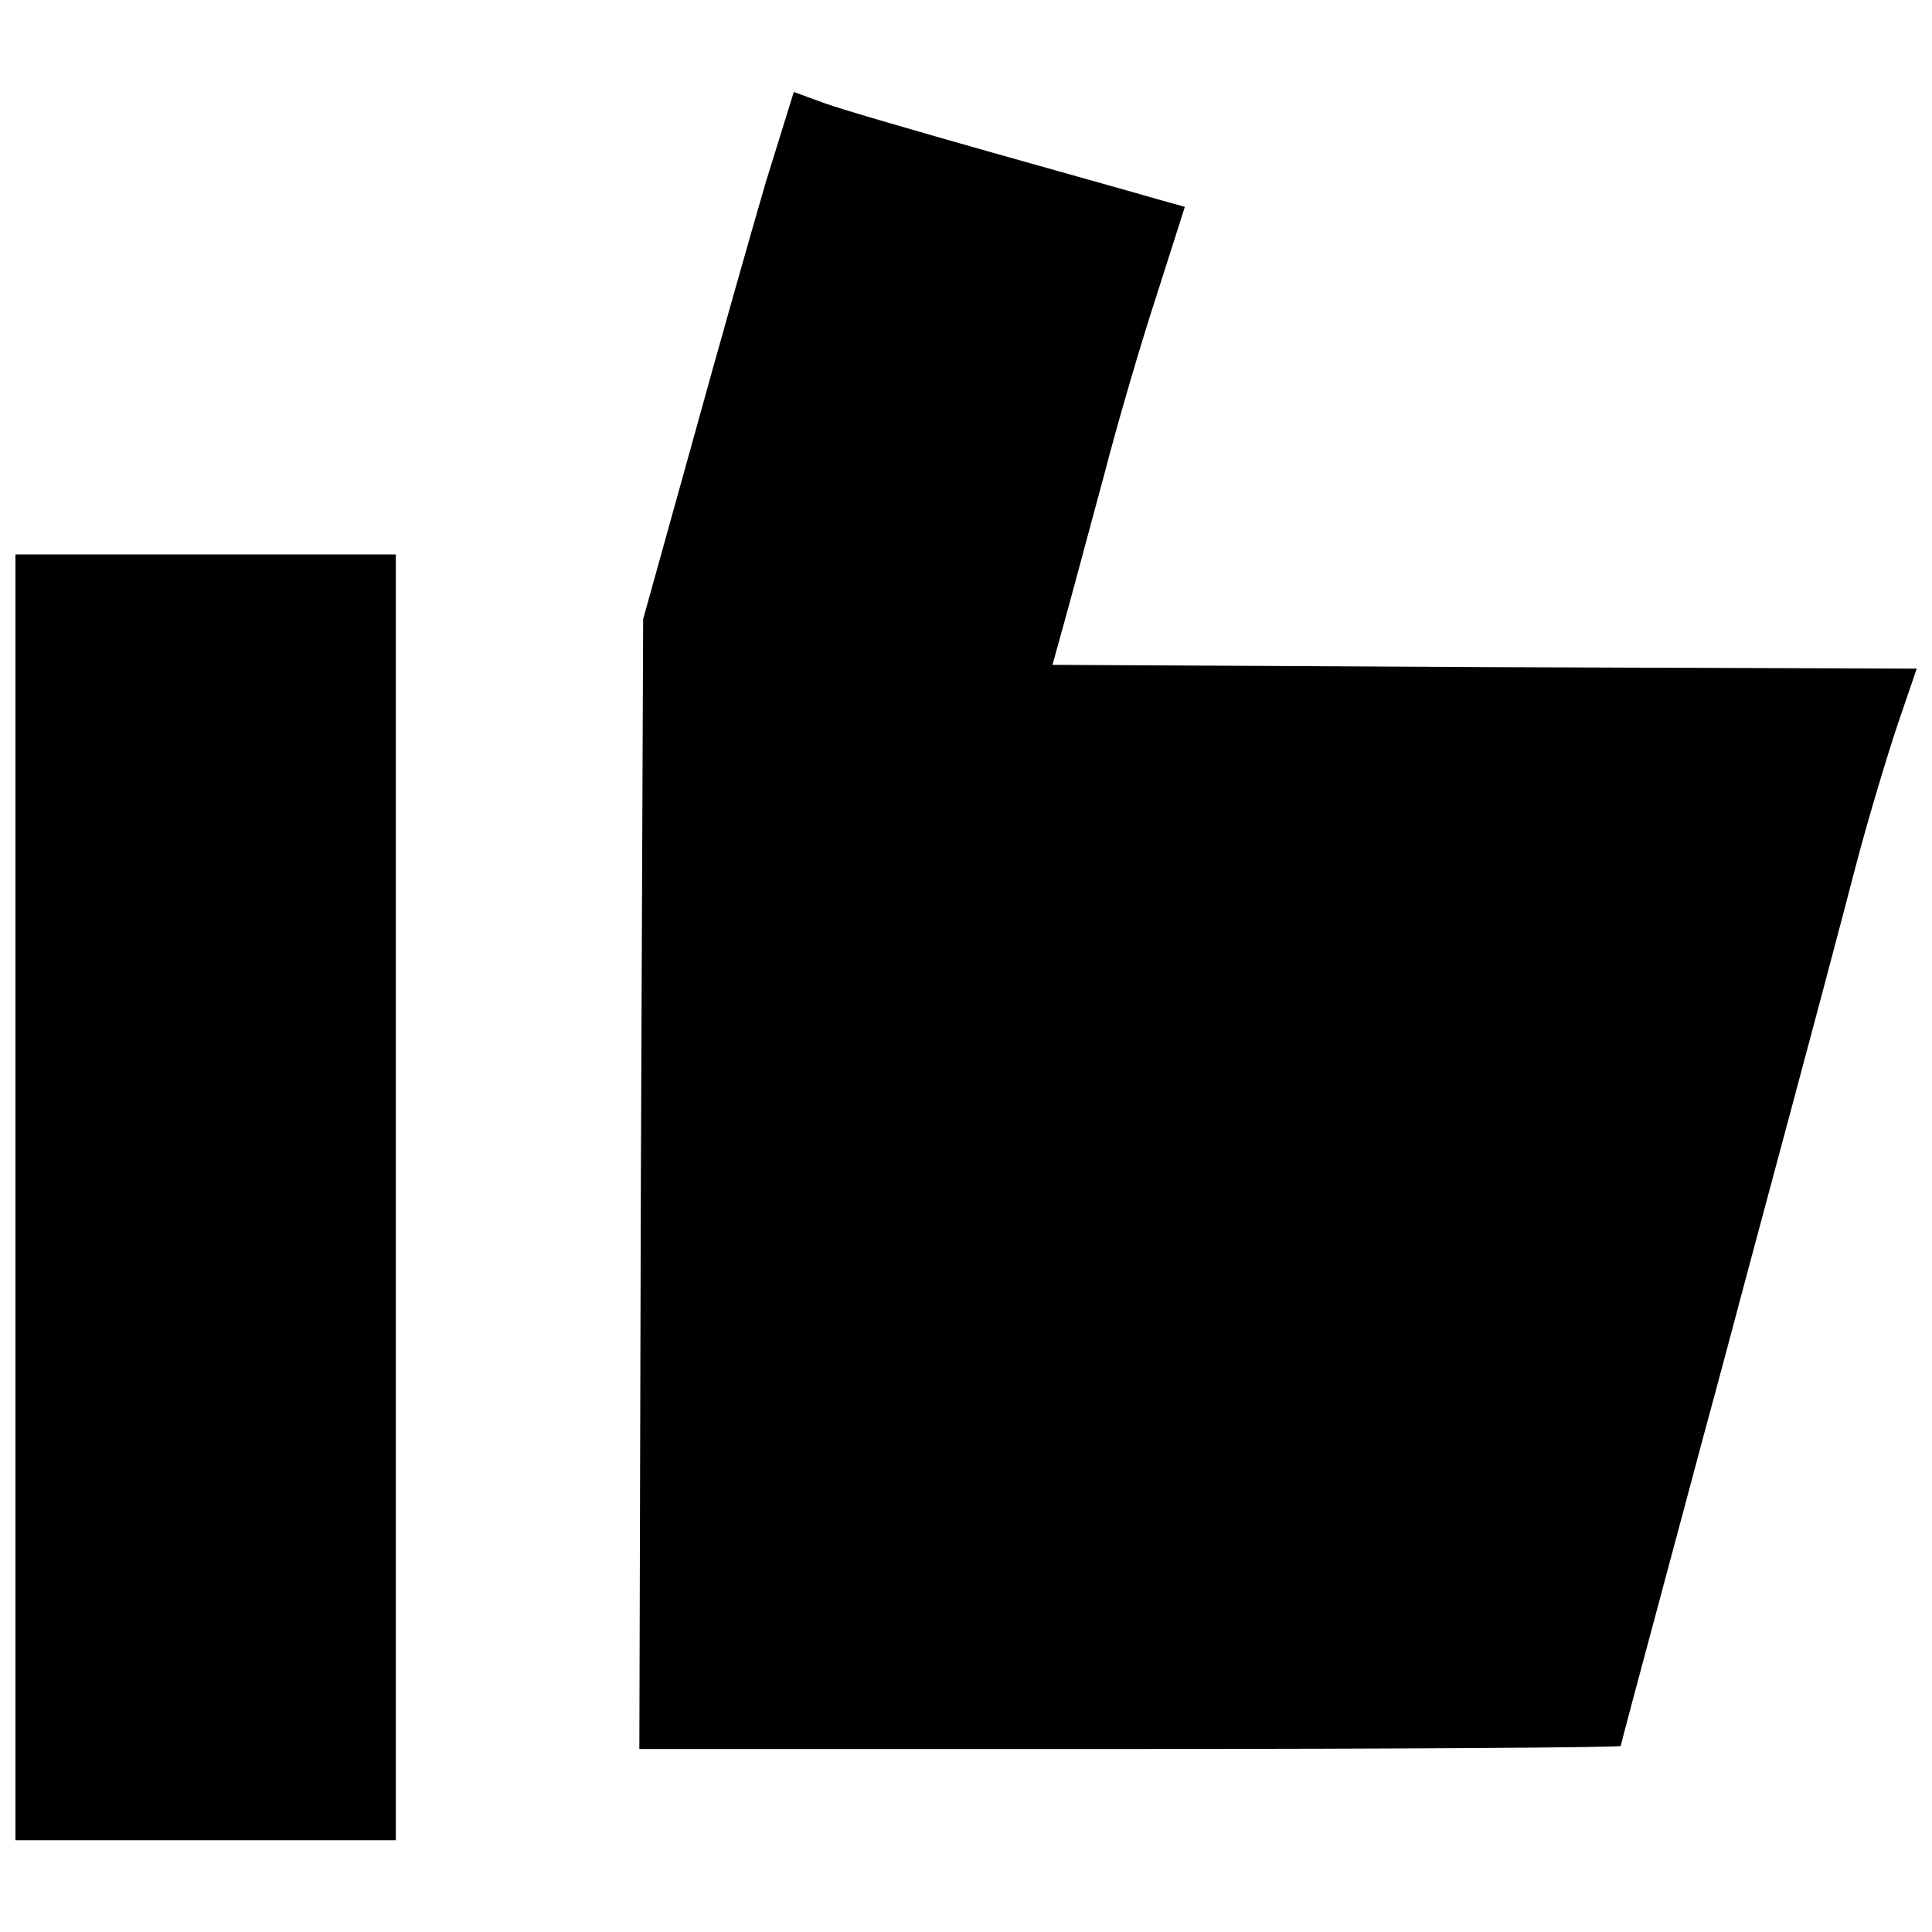 <?xml version="1.0" encoding="UTF-8"?>
<!-- Uploaded to: SVG Repo, www.svgrepo.com, Generator: SVG Repo Mixer Tools -->
<svg width="800px" height="800px" version="1.1" viewBox="144 144 512 512" xmlns="http://www.w3.org/2000/svg">
 <defs>
  <clipPath id="b">
   <path d="m313 168h338.9v440h-338.9z"/>
  </clipPath>
  <clipPath id="a">
   <path d="m148.09 290h100.91v342h-100.91z"/>
  </clipPath>
 </defs>
 <g>
  <g clip-path="url(#b)">
   <path d="m347.1 191.74c-3.832 13.105-12.703 44.355-19.758 69.965l-12.902 46.375-0.605 149.61-0.402 149.81h130.05c71.578 0 130.05-0.402 130.05-0.805s4.637-17.742 10.281-38.711c5.644-20.969 10.688-39.922 11.289-42.141 0.605-2.219 5.644-20.766 11.09-41.332 20.969-78.027 24.195-90.328 29.84-111.9 3.227-12.301 8.266-28.832 10.887-36.695l5.039-14.719-114.52-0.402-114.52-0.605 3.629-13.105c2.016-7.258 6.453-23.992 10.082-37.301 3.426-13.309 9.68-34.68 13.91-47.582l7.461-23.387-7.258-2.016c-4.031-1.211-23.59-6.652-43.551-12.301-19.961-5.644-40.125-11.492-44.559-13.105l-8.266-3.023-7.258 23.387z"/>
  </g>
  <g clip-path="url(#a)">
   <path d="m148.09 461.31v170.37h100.81v-340.74h-100.81z"/>
  </g>
 </g>
</svg>